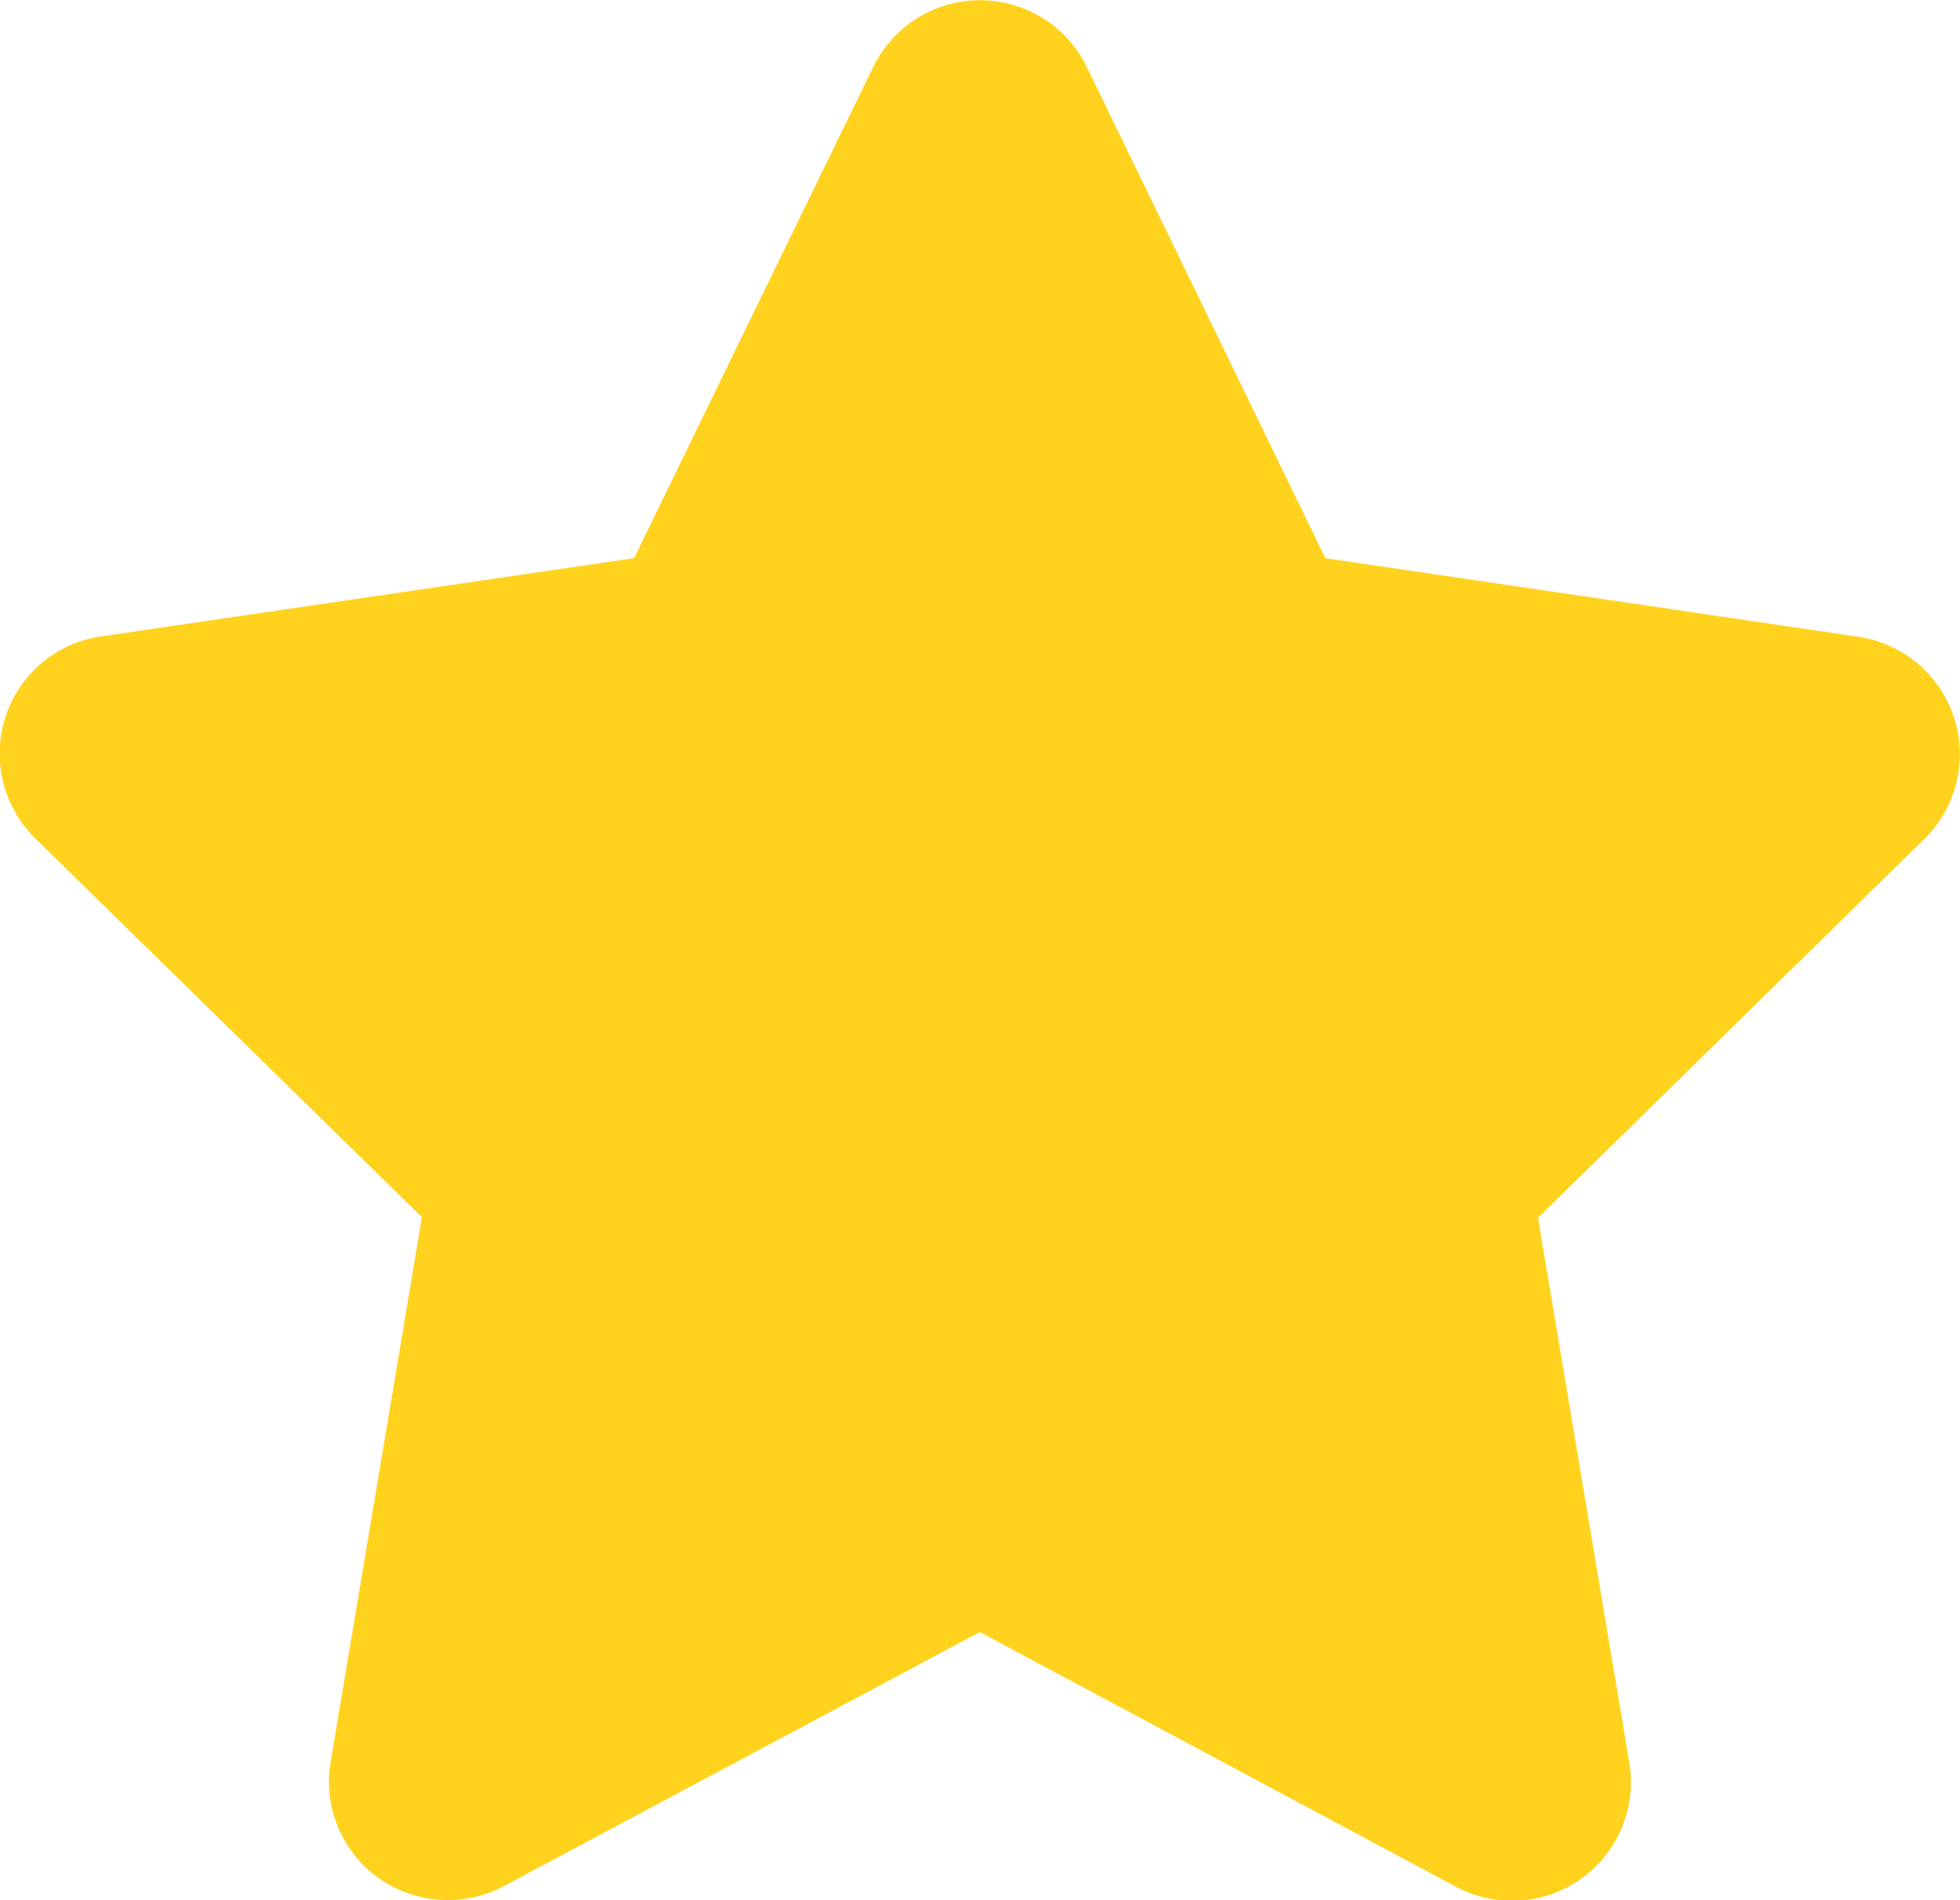 <svg xmlns="http://www.w3.org/2000/svg" width="19.798" height="19.197" viewBox="0 0 19.798 19.197">
  <path id="star-solid" d="M37.482,5.6l5.387.795a1.2,1.2,0,0,1,.667,2.039l-3.906,3.831.922,5.5a1.2,1.2,0,0,1-1.747,1.26L33.992,16.45l-4.81,2.568a1.208,1.208,0,0,1-1.267-.086,1.194,1.194,0,0,1-.48-1.173l.922-5.5L24.451,8.431a1.205,1.205,0,0,1-.3-1.23,1.192,1.192,0,0,1,.965-.81L30.5,5.6,32.916.636a1.2,1.2,0,0,1,2.156,0Z" transform="translate(-24.095 0.039)" fill="#ffd21e"/>
</svg>
